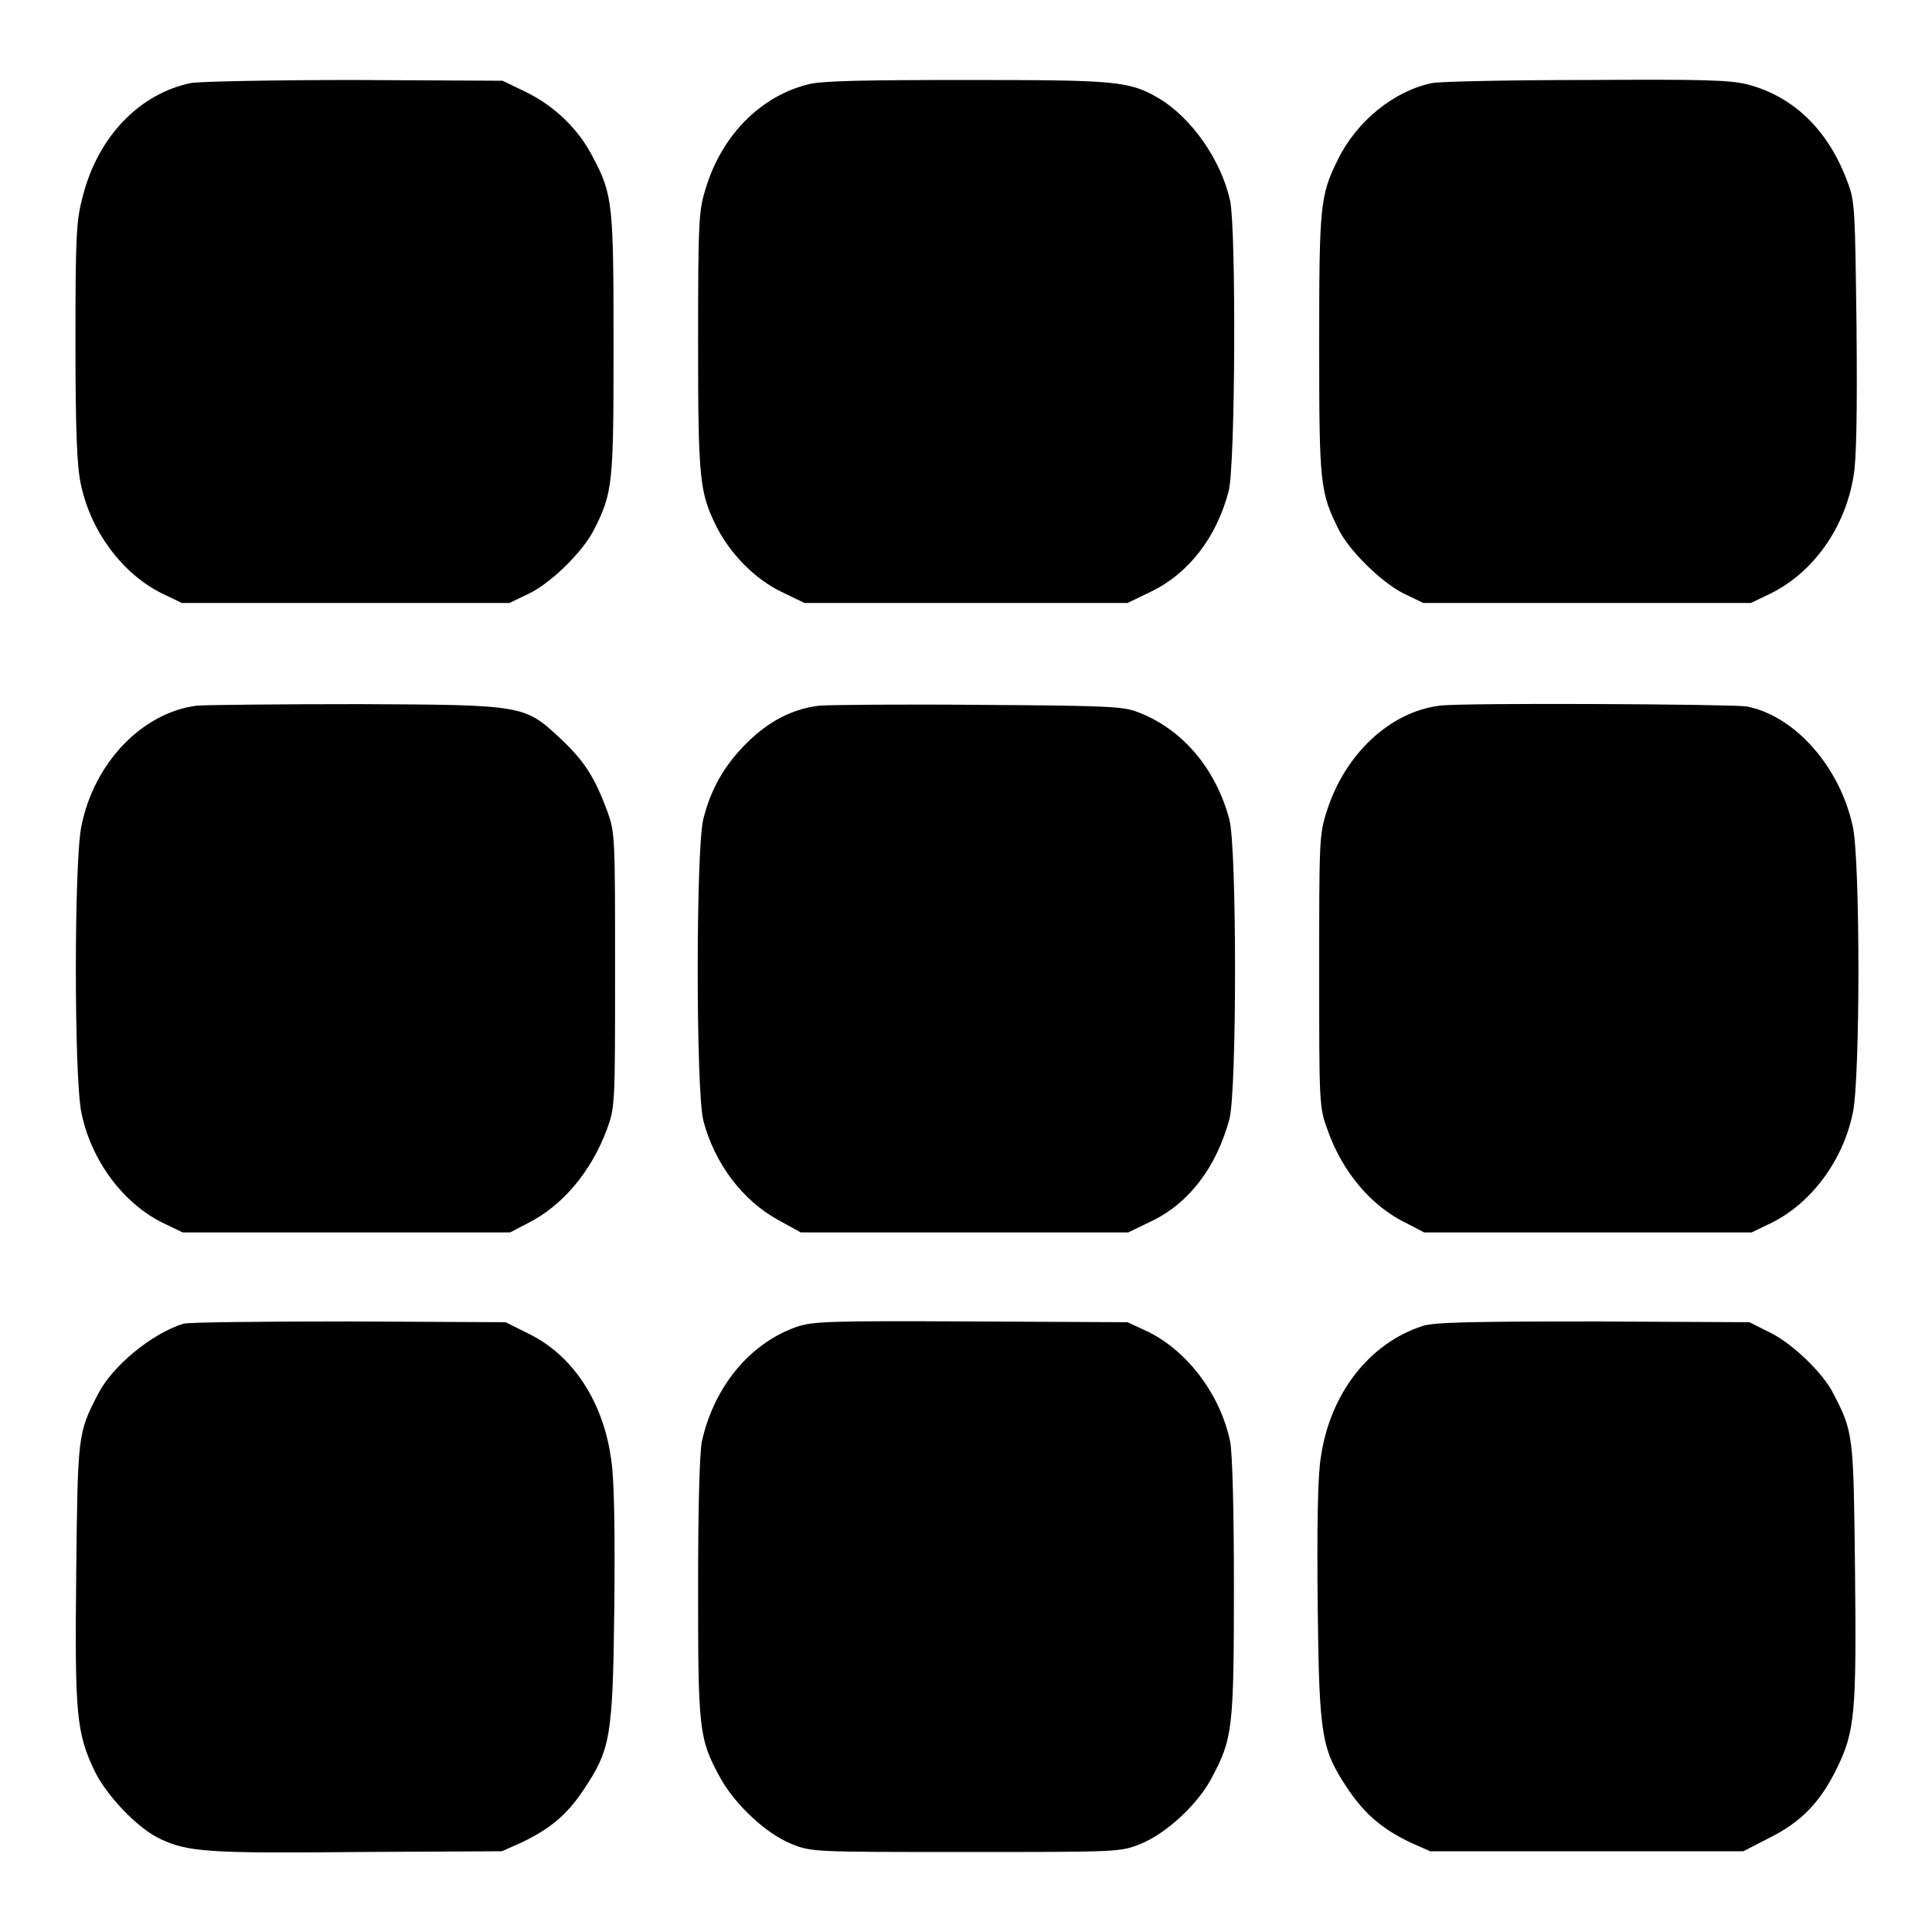 <?xml version="1.0" encoding="utf-8"?>
<!-- Svg Vector Icons : http://www.onlinewebfonts.com/icon -->
<!DOCTYPE svg PUBLIC "-//W3C//DTD SVG 1.1//EN" "http://www.w3.org/Graphics/SVG/1.1/DTD/svg11.dtd">
<svg version="1.1" xmlns="http://www.w3.org/2000/svg" xmlns:xlink="http://www.w3.org/1999/xlink" x="0px" y="0px" viewBox="0 0 256 256" enable-background="new 0 0 256 256" xml:space="preserve">
<g><g><g><path fill="#000000" d="M25.3,11c-6.8,1.4-12.3,7.1-14.3,14.9C10.1,29.2,10,31,10,45.3c0,11.9,0.2,16.5,0.7,18.8c1.3,6.3,5.5,11.9,10.7,14.5l2.7,1.3h21.7h21.7l2.7-1.3c3-1.5,7.1-5.6,8.5-8.4c2.5-4.9,2.6-6.1,2.6-24.4c0-18.7-0.1-20-2.7-24.9c-1.9-3.8-5.2-6.9-8.9-8.7l-3.1-1.5l-19.6-0.1C36.1,10.6,26.4,10.8,25.3,11z"/><path fill="#000000" d="M107,11.2c-6.3,1.6-11.4,6.8-13.5,13.8c-0.9,2.9-1,4.1-1,20.3c0,18.4,0.2,20,2.5,24.6c1.8,3.5,5,6.8,8.5,8.5l3.1,1.5H128h21.4l3.1-1.5c5-2.4,8.7-7.2,10.3-13.3c0.9-3.4,1-34.6,0.2-38.5c-1.2-5.4-5.1-11-9.5-13.6c-3.9-2.3-5.8-2.4-25.7-2.4C114.8,10.6,108.6,10.7,107,11.2z"/><path fill="#000000" d="M189.8,11c-5,1-10,5-12.5,10.1c-2.4,4.8-2.5,6.2-2.5,24.7c0,18.3,0.1,19.4,2.6,24.4c1.4,2.8,5.6,6.9,8.5,8.4l2.7,1.3h21.7h21.7l2.7-1.3c5.6-2.8,9.8-8.7,10.9-15.5c0.4-2.1,0.5-8.6,0.4-19.7c-0.2-15.7-0.2-16.7-1.2-19.3c-2.5-6.8-7.1-11.3-13.2-12.9c-2.3-0.6-5.9-0.7-21.2-0.6C200.1,10.6,190.9,10.8,189.8,11z"/><path fill="#000000" d="M26.1,93.5c-7.2,0.9-13.6,7.5-15.3,15.9c-1,4.5-1,33.6,0,38.1c1.3,6.3,5.5,11.9,10.7,14.5l2.7,1.3h21.7h21.7l2.3-1.2c4.6-2.3,8.4-6.8,10.5-12.4c1.1-3,1.1-3.3,1.1-21.2c0-17.9,0-18.2-1.1-21.2c-1.6-4.3-3-6.5-6.1-9.4c-4.8-4.5-4.9-4.5-26.7-4.6C37.1,93.3,27.5,93.4,26.1,93.5z"/><path fill="#000000" d="M108.6,93.5c-3.5,0.4-6.7,2-9.7,5c-2.9,2.9-4.7,6-5.7,10c-1,3.9-1,36.1,0,40c1.5,5.7,5.2,10.6,10,13.2l2.9,1.6h21.7h21.7l3.1-1.5c5-2.4,8.6-7.2,10.3-13.5c1-3.7,1-35.9,0-39.7c-1.8-6.8-6.3-12.1-12.3-14.3c-1.8-0.7-4.4-0.8-20.7-0.9C119.6,93.3,110,93.4,108.6,93.5z"/><path fill="#000000" d="M190.8,93.5c-6.6,0.8-12.6,6.4-15,14c-1,3.1-1,4-1,21.2c0,17.6,0,18,1.1,21c2,5.7,5.9,10.2,10.5,12.4l2.3,1.2h21.7h21.7l2.7-1.3c5.2-2.6,9.4-8.2,10.7-14.5c1-4.4,1-33.6,0-38c-1.7-7.9-7.7-14.7-14.1-15.9C229,93.3,193.8,93.1,190.8,93.5z"/><path fill="#000000" d="M24.3,175.4c-4.2,1.3-9.4,5.6-11.3,9.3c-2.7,5.2-2.7,5.4-2.9,23.7c-0.2,18.8,0,21.2,2.5,26.4c1.6,3.2,5.6,7.4,8.5,8.8c3.7,1.8,6.4,2,26.4,1.8l19-0.1l2.7-1.2c3.7-1.8,5.9-3.6,8.1-6.9c3.6-5.4,3.9-6.9,4.1-24.3c0.1-9.9,0-16.7-0.4-19.4c-1-7.6-5-13.9-11-16.8l-3-1.5l-20.7-0.1C34.8,175.1,25,175.2,24.3,175.4z"/><path fill="#000000" d="M105.6,175.8C99.3,178,94.6,183.8,93,191c-0.3,1.6-0.5,8.5-0.5,19.4c0,18.7,0.1,20,2.9,25.1c1.9,3.5,6,7.4,9.4,8.8c2.7,1.1,2.8,1.1,23.2,1.1c20.4,0,20.5,0,23.2-1.1c3.4-1.4,7.6-5.3,9.4-8.8c2.7-5.1,2.9-6.4,2.9-25.1c0-10.6-0.2-17.8-0.5-19.4c-1.3-6.2-5.6-11.9-10.8-14.5l-2.8-1.3l-20.7-0.1C109.9,175,107.7,175.1,105.6,175.8z"/><path fill="#000000" d="M188.5,175.7c-7.1,2.3-12.3,9-13.5,17.5c-0.4,2.6-0.5,8.9-0.4,19.5c0.2,17.7,0.5,19.1,4.1,24.5c2.2,3.2,4.4,5.1,8.1,6.9l2.7,1.2h20.8H231l3.5-1.8c4.2-2.1,6.7-4.7,8.9-9.2c2.4-4.9,2.6-7.4,2.4-26.2c-0.2-18-0.2-18.3-2.9-23.5c-1.3-2.6-5.3-6.5-8.3-8l-2.8-1.4l-20.7-0.1C195,175.1,190,175.2,188.5,175.7z"/></g></g></g>
</svg>